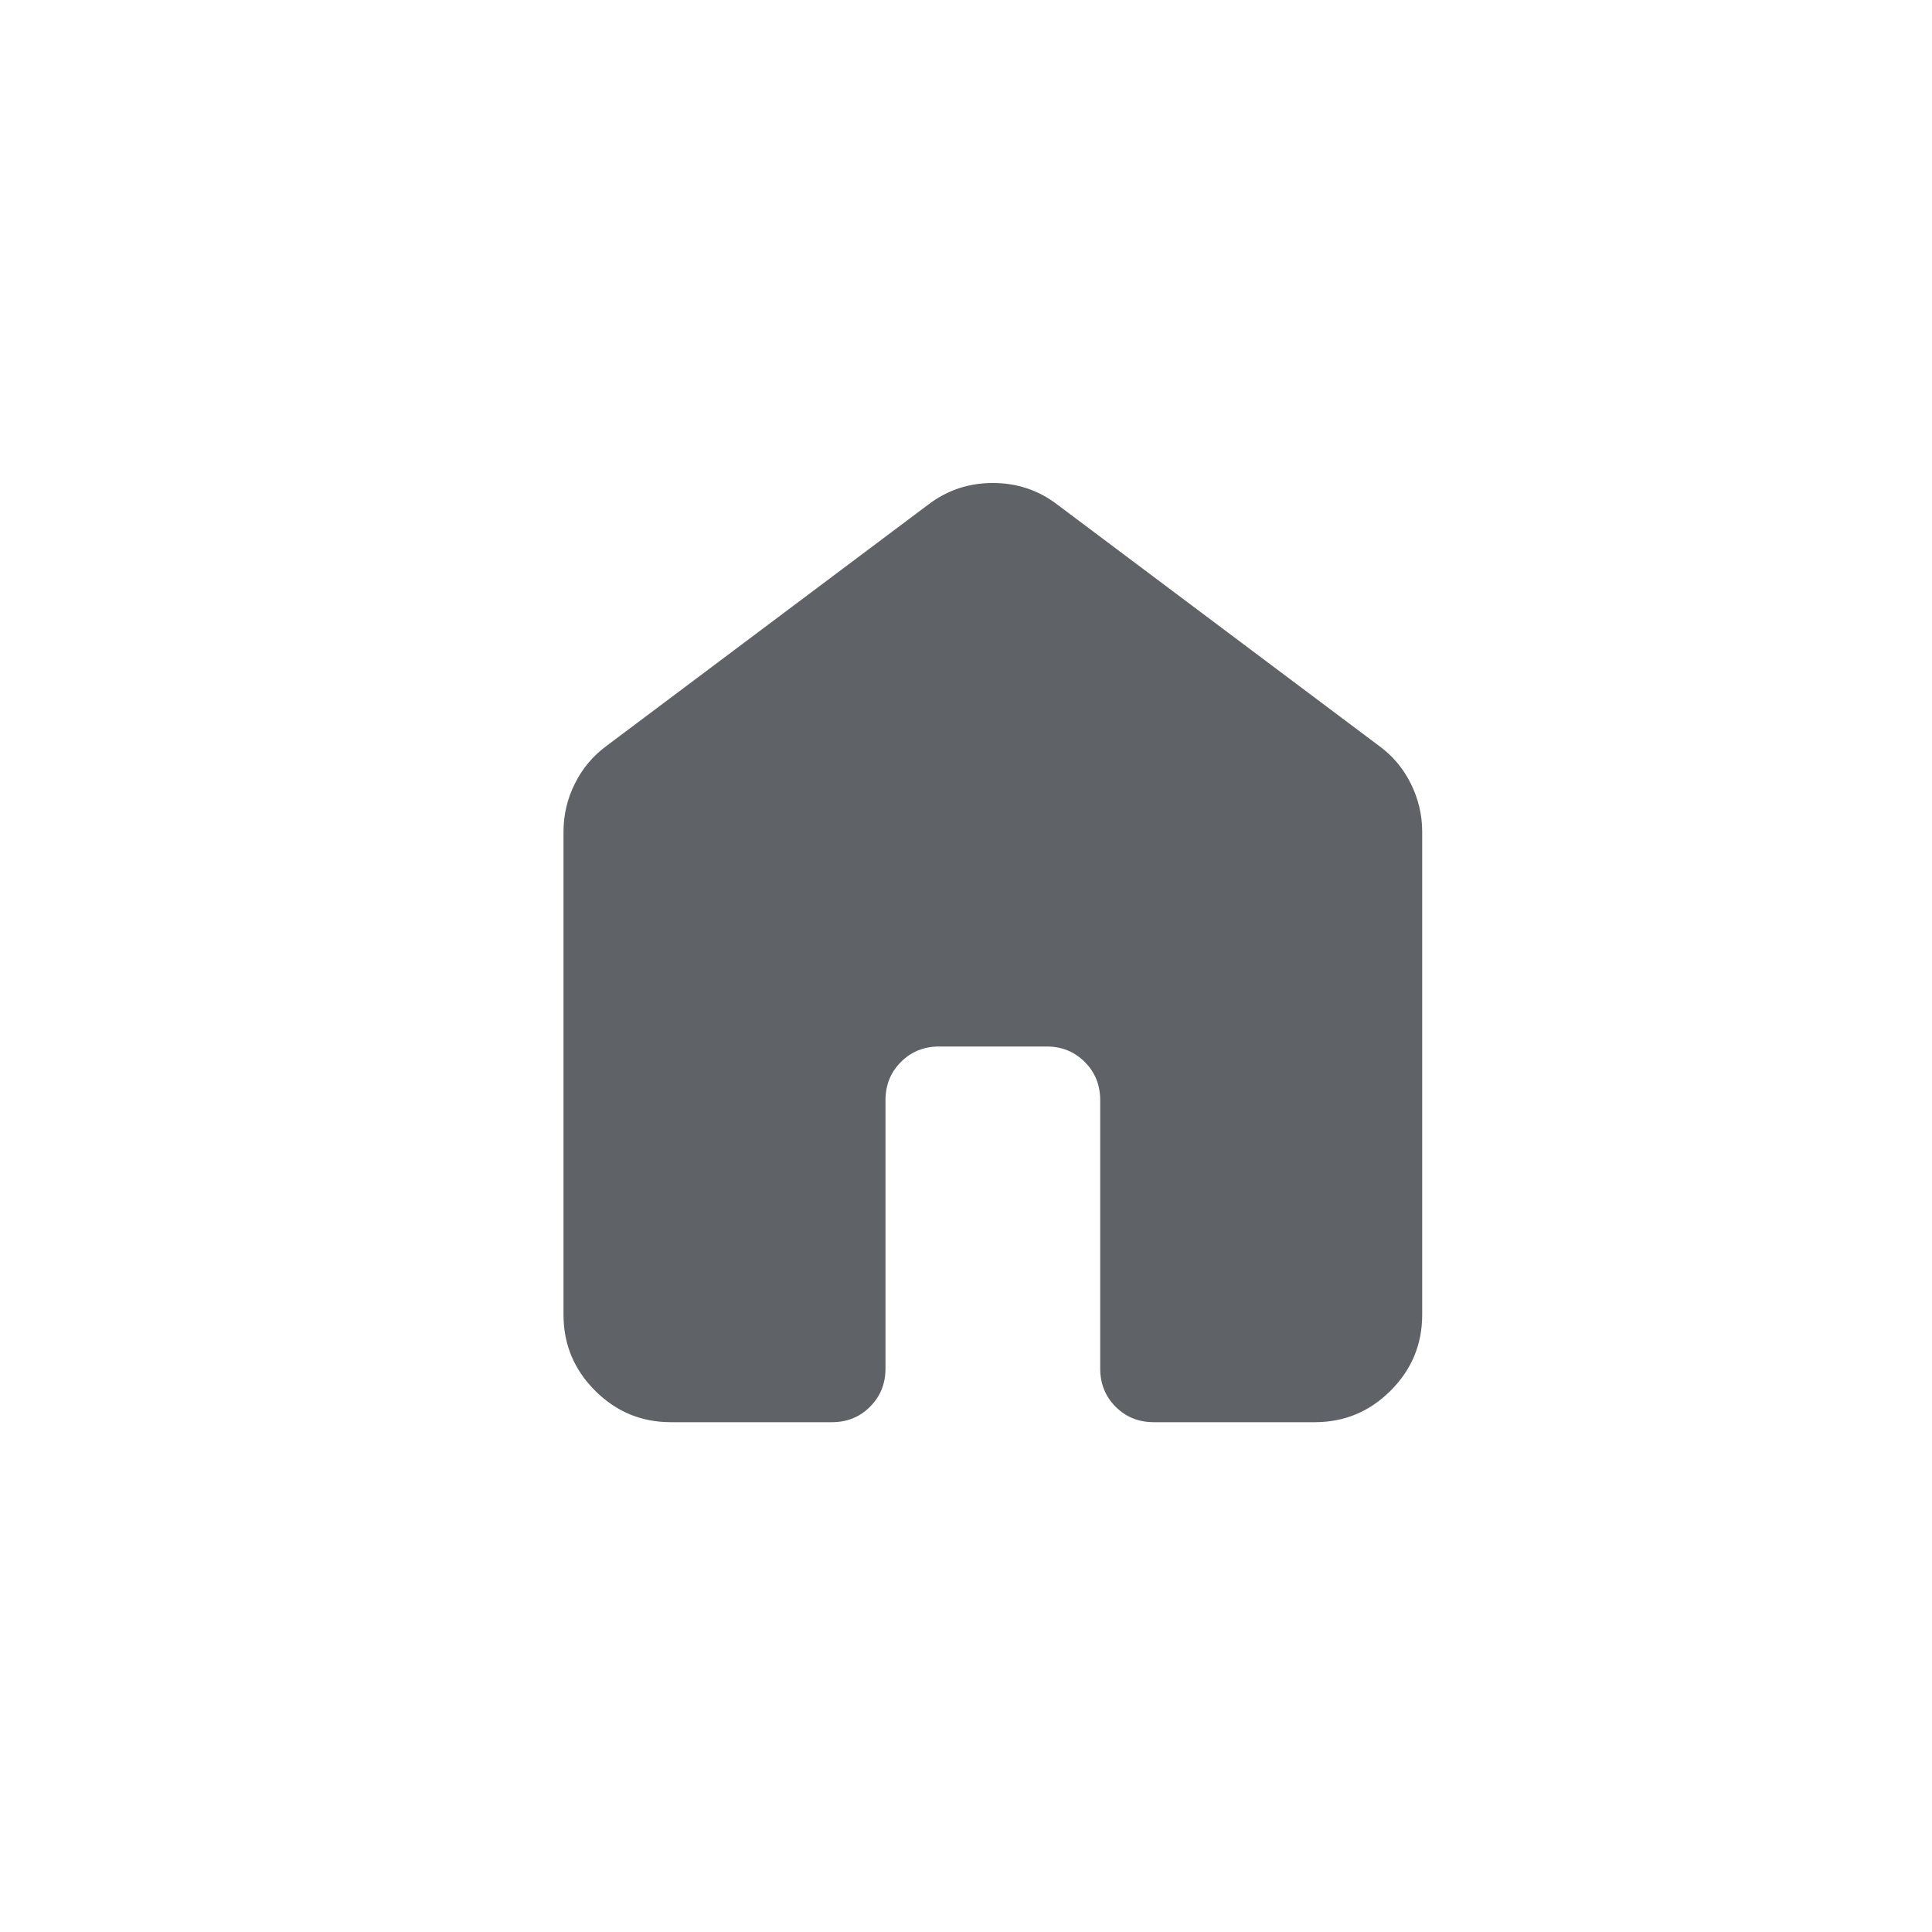<svg width="24" height="24" viewBox="0 0 24 24" fill="none" xmlns="http://www.w3.org/2000/svg">
<path d="M7 16.333V10.333C7 10.122 7.047 9.922 7.142 9.733C7.236 9.544 7.367 9.389 7.533 9.267L11.533 6.267C11.767 6.089 12.033 6 12.333 6C12.633 6 12.9 6.089 13.133 6.267L17.133 9.267C17.3 9.389 17.431 9.544 17.525 9.733C17.619 9.922 17.667 10.122 17.667 10.333V16.333C17.667 16.7 17.536 17.014 17.275 17.275C17.014 17.536 16.7 17.667 16.333 17.667H14.333C14.144 17.667 13.986 17.603 13.858 17.475C13.731 17.347 13.667 17.189 13.667 17V13.667C13.667 13.478 13.603 13.319 13.475 13.192C13.347 13.064 13.189 13 13 13H11.667C11.478 13 11.319 13.064 11.192 13.192C11.064 13.319 11 13.478 11 13.667V17C11 17.189 10.936 17.347 10.808 17.475C10.681 17.603 10.522 17.667 10.333 17.667H8.333C7.967 17.667 7.653 17.536 7.392 17.275C7.131 17.014 7 16.7 7 16.333Z" fill="#5F6368"/>
</svg>
